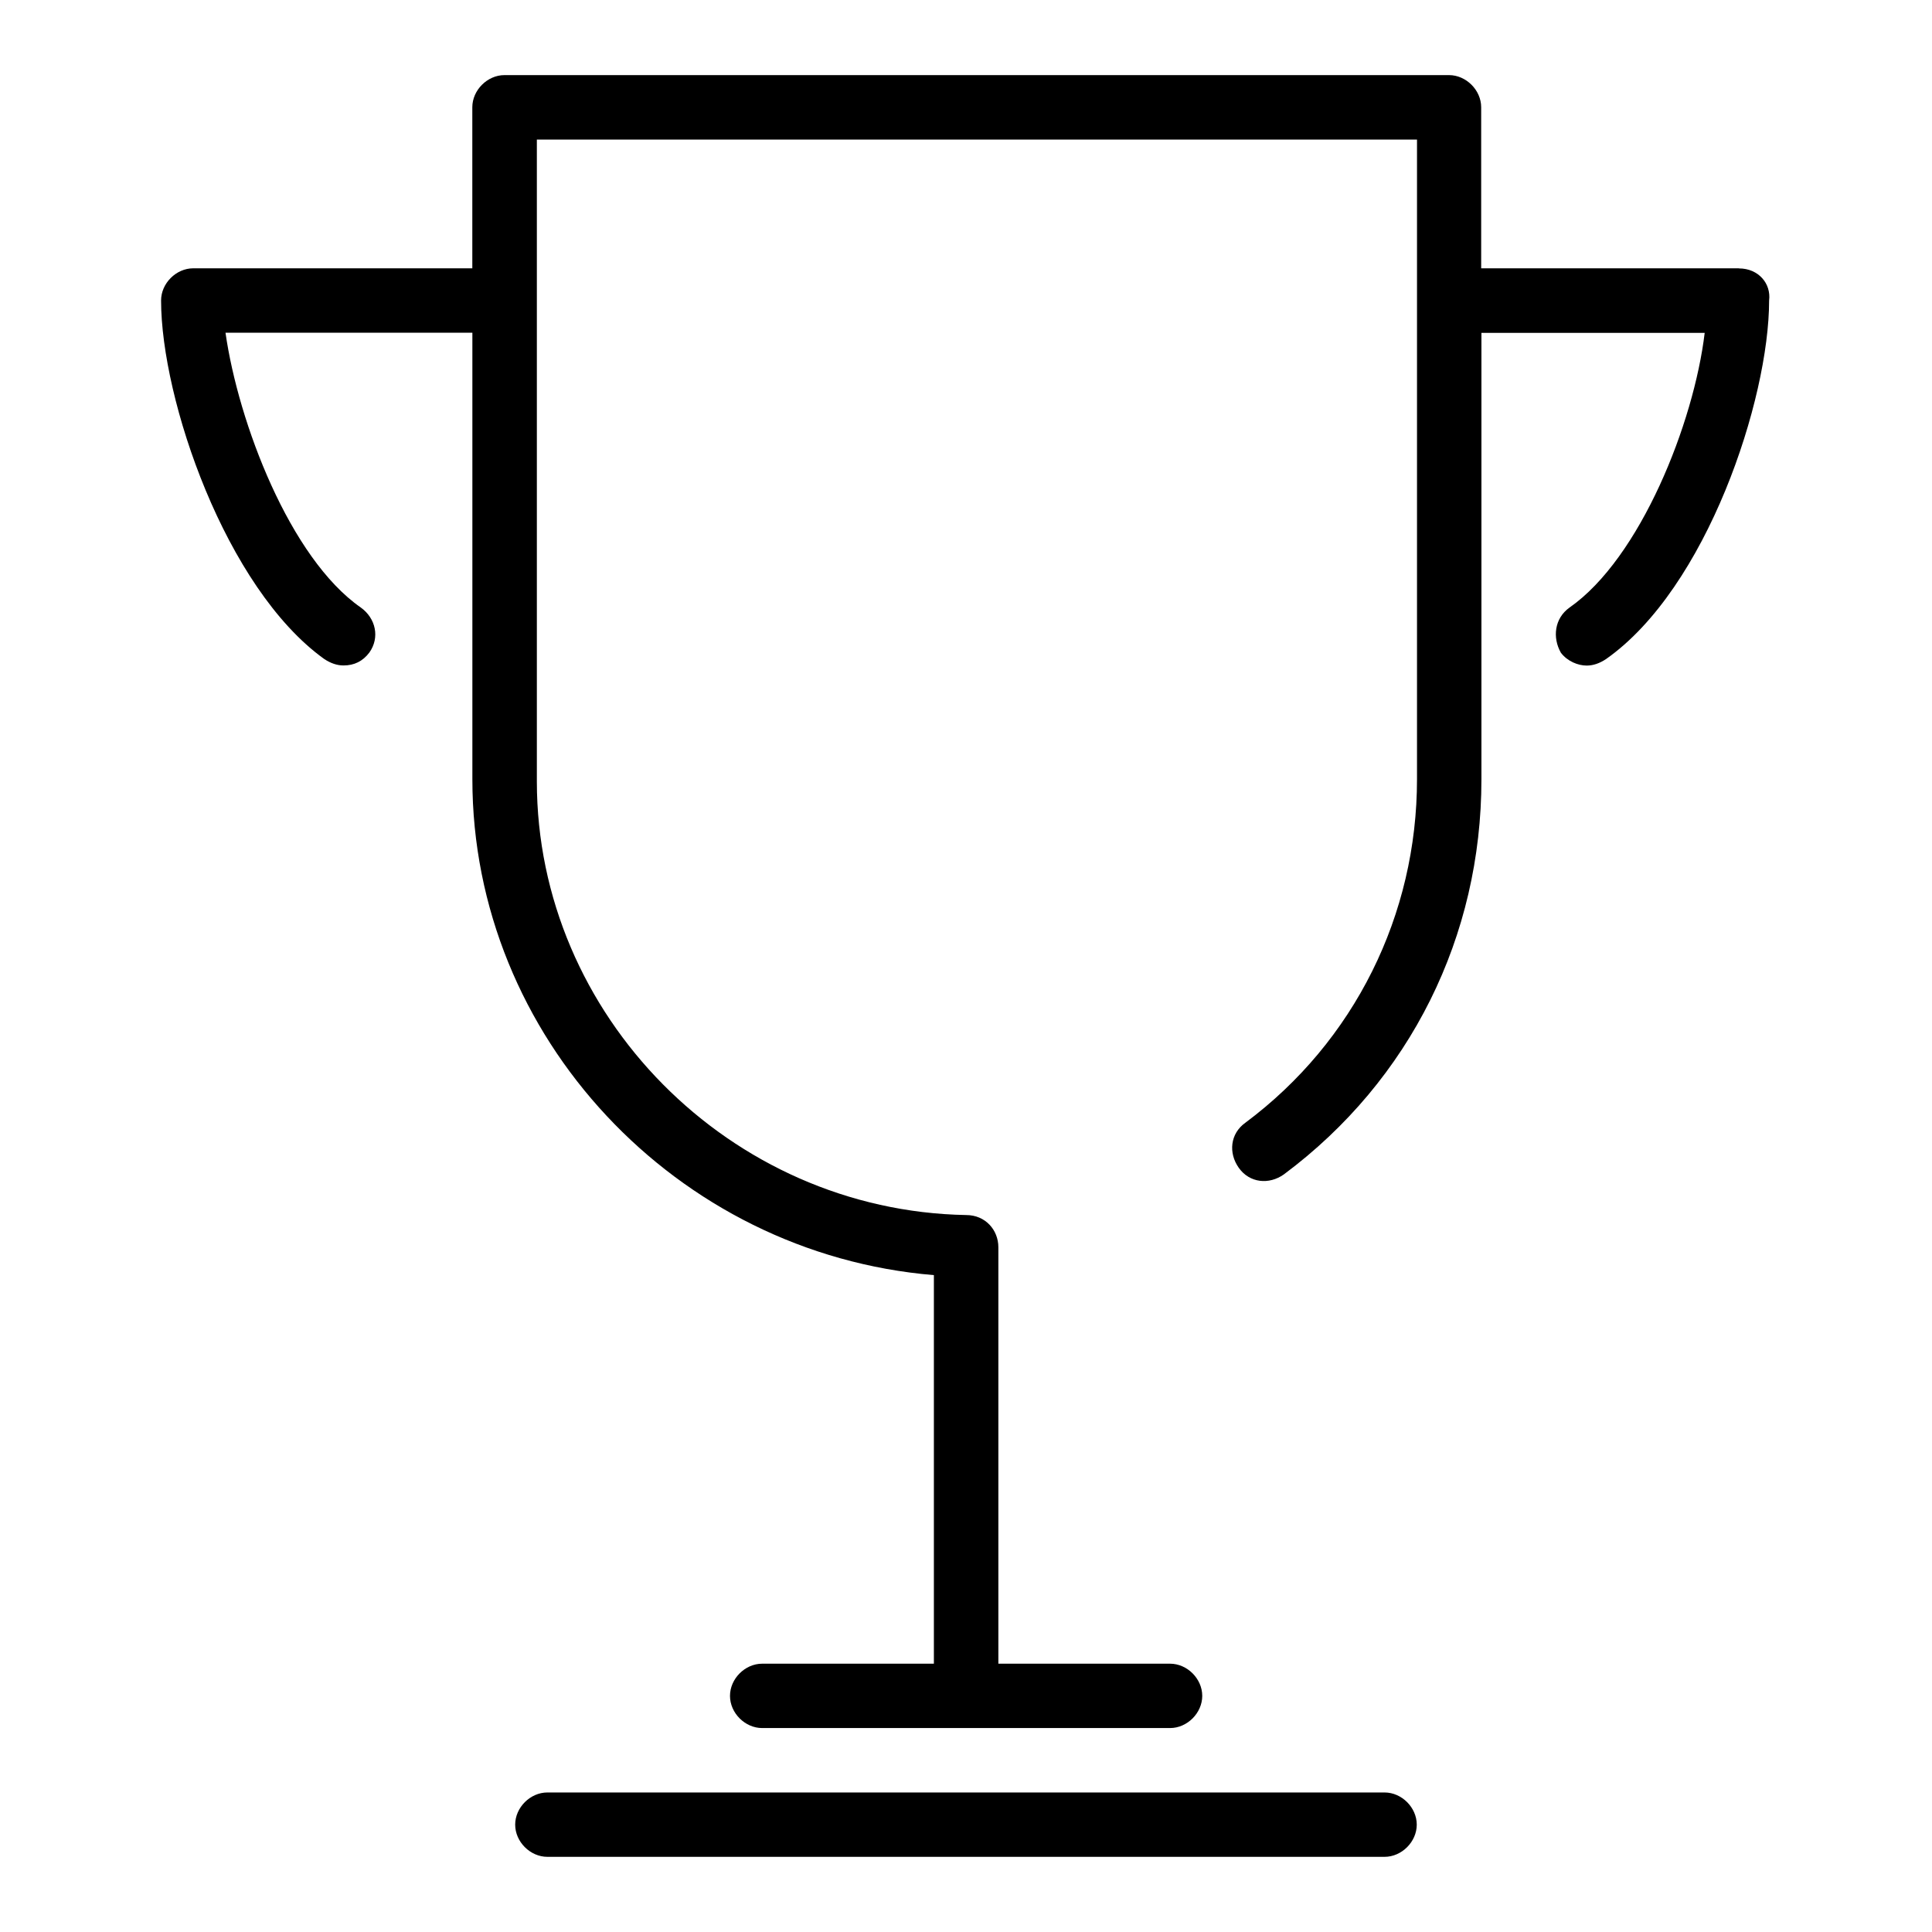 <!-- Generated by IcoMoon.io -->
<svg version="1.1" xmlns="http://www.w3.org/2000/svg" width="32" height="32" viewBox="0 0 32 32">
<title>prize</title>
<path d="M28.8 4.444h-4.267v-2.667c0-0.284-0.249-0.533-0.533-0.533h-15.644c-0.284 0-0.533 0.249-0.533 0.533v2.667h-4.622c-0.284 0-0.533 0.249-0.533 0.533 0 1.636 1.067 4.764 2.702 5.938 0.107 0.071 0.213 0.107 0.32 0.107 0.178 0 0.32-0.071 0.427-0.213 0.178-0.249 0.107-0.569-0.142-0.747-1.173-0.818-2.027-3.058-2.24-4.551h4.089v7.396c0 4.267 3.378 7.858 7.644 8.213v6.436h-2.844c-0.284 0-0.533 0.249-0.533 0.533s0.249 0.533 0.533 0.533h6.756c0.284 0 0.533-0.249 0.533-0.533s-0.249-0.533-0.533-0.533h-2.844v-6.756c0-0.036 0-0.071 0-0.071 0-0.036 0-0.036 0-0.071 0-0.284-0.213-0.533-0.533-0.533-3.911-0.071-7.111-3.307-7.111-7.182v-10.631h14.578v10.596c0 2.24-1.031 4.338-2.844 5.689-0.249 0.178-0.284 0.498-0.107 0.747s0.498 0.284 0.747 0.107c2.098-1.564 3.271-3.947 3.271-6.542v-7.396h3.698c-0.178 1.493-1.067 3.733-2.24 4.551-0.249 0.178-0.284 0.498-0.142 0.747 0.107 0.142 0.284 0.213 0.427 0.213 0.107 0 0.213-0.036 0.32-0.107 1.671-1.173 2.702-4.302 2.702-5.938 0.036-0.284-0.178-0.533-0.498-0.533zM22.933 29.689h-13.867c-0.284 0-0.533 0.249-0.533 0.533s0.249 0.533 0.533 0.533h13.867c0.284 0 0.533-0.249 0.533-0.533s-0.249-0.533-0.533-0.533z"></path>
</svg>
